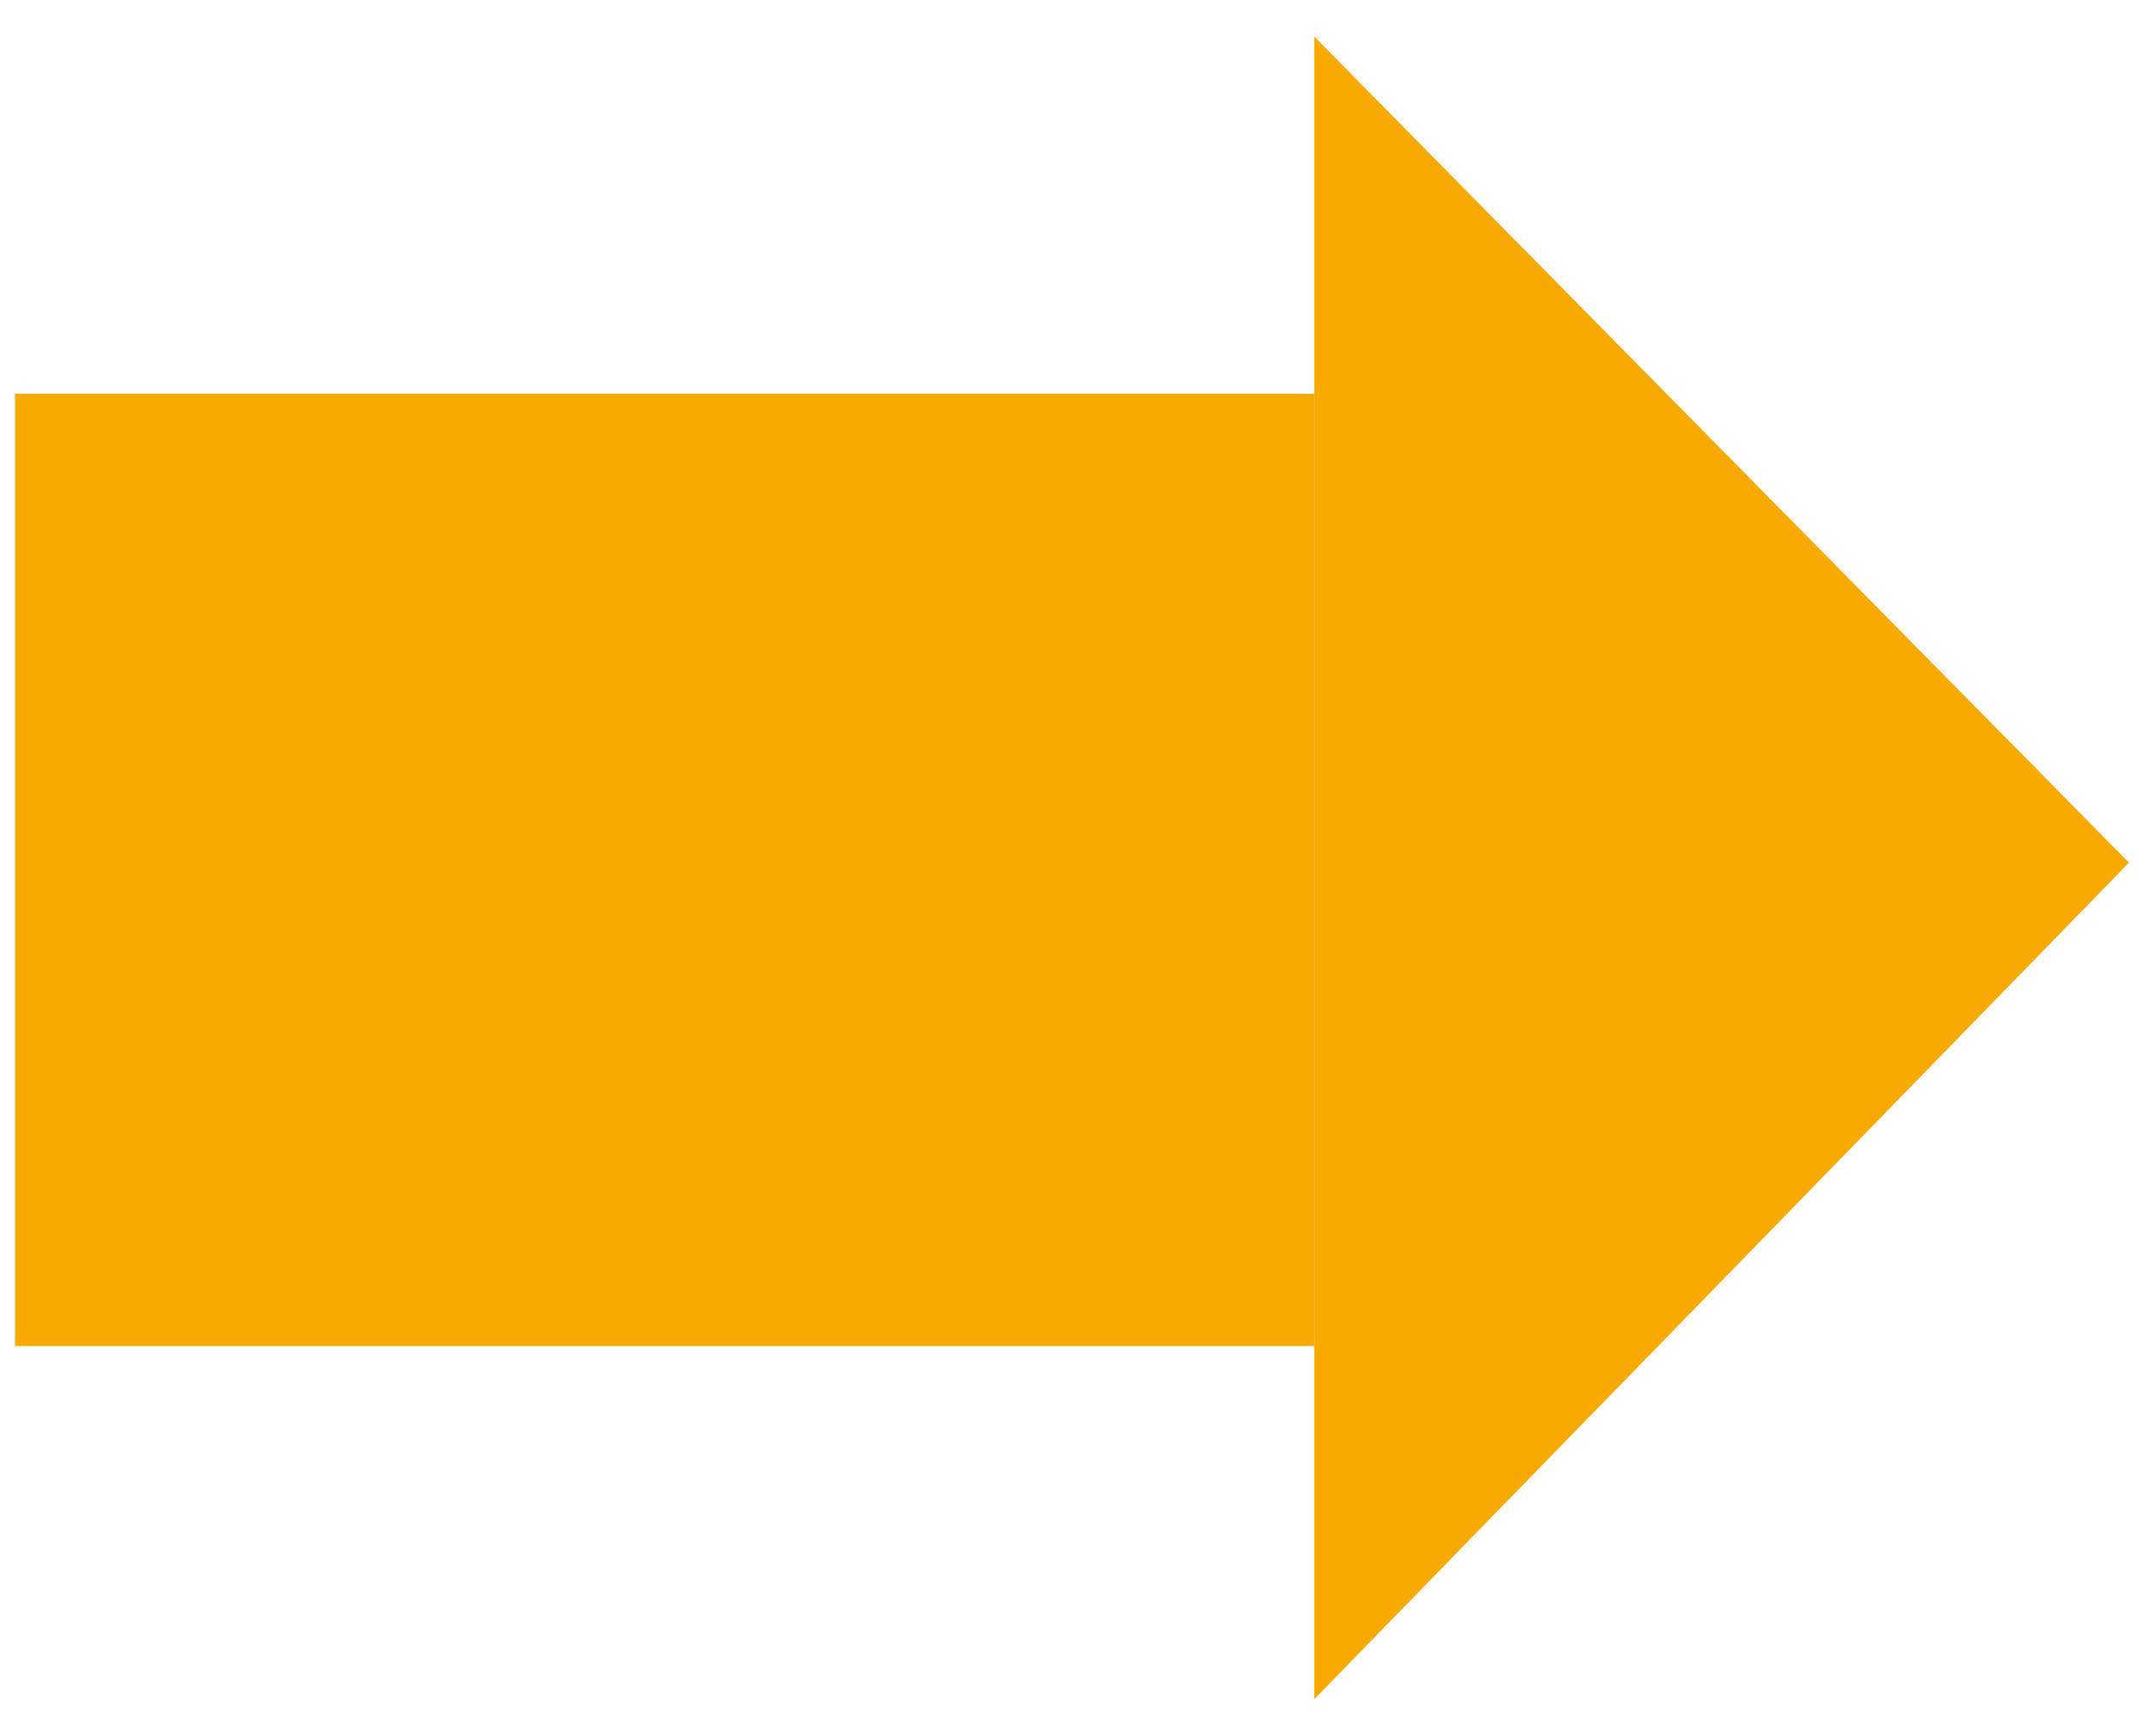 <svg xmlns="http://www.w3.org/2000/svg" width="71.583" height="57.813" viewBox="0 0 71.583 57.813">
  <path id="パス_241485" data-name="パス 241485" d="M142.936,179.575l27.124,27.508-27.124,27.855ZM99.677,191.469h43.254v31.713H99.677Z" transform="translate(-99.177 -178.355)" fill="#f8aa00" stroke="rgba(0,0,0,0)" stroke-width="1"/>
</svg>
